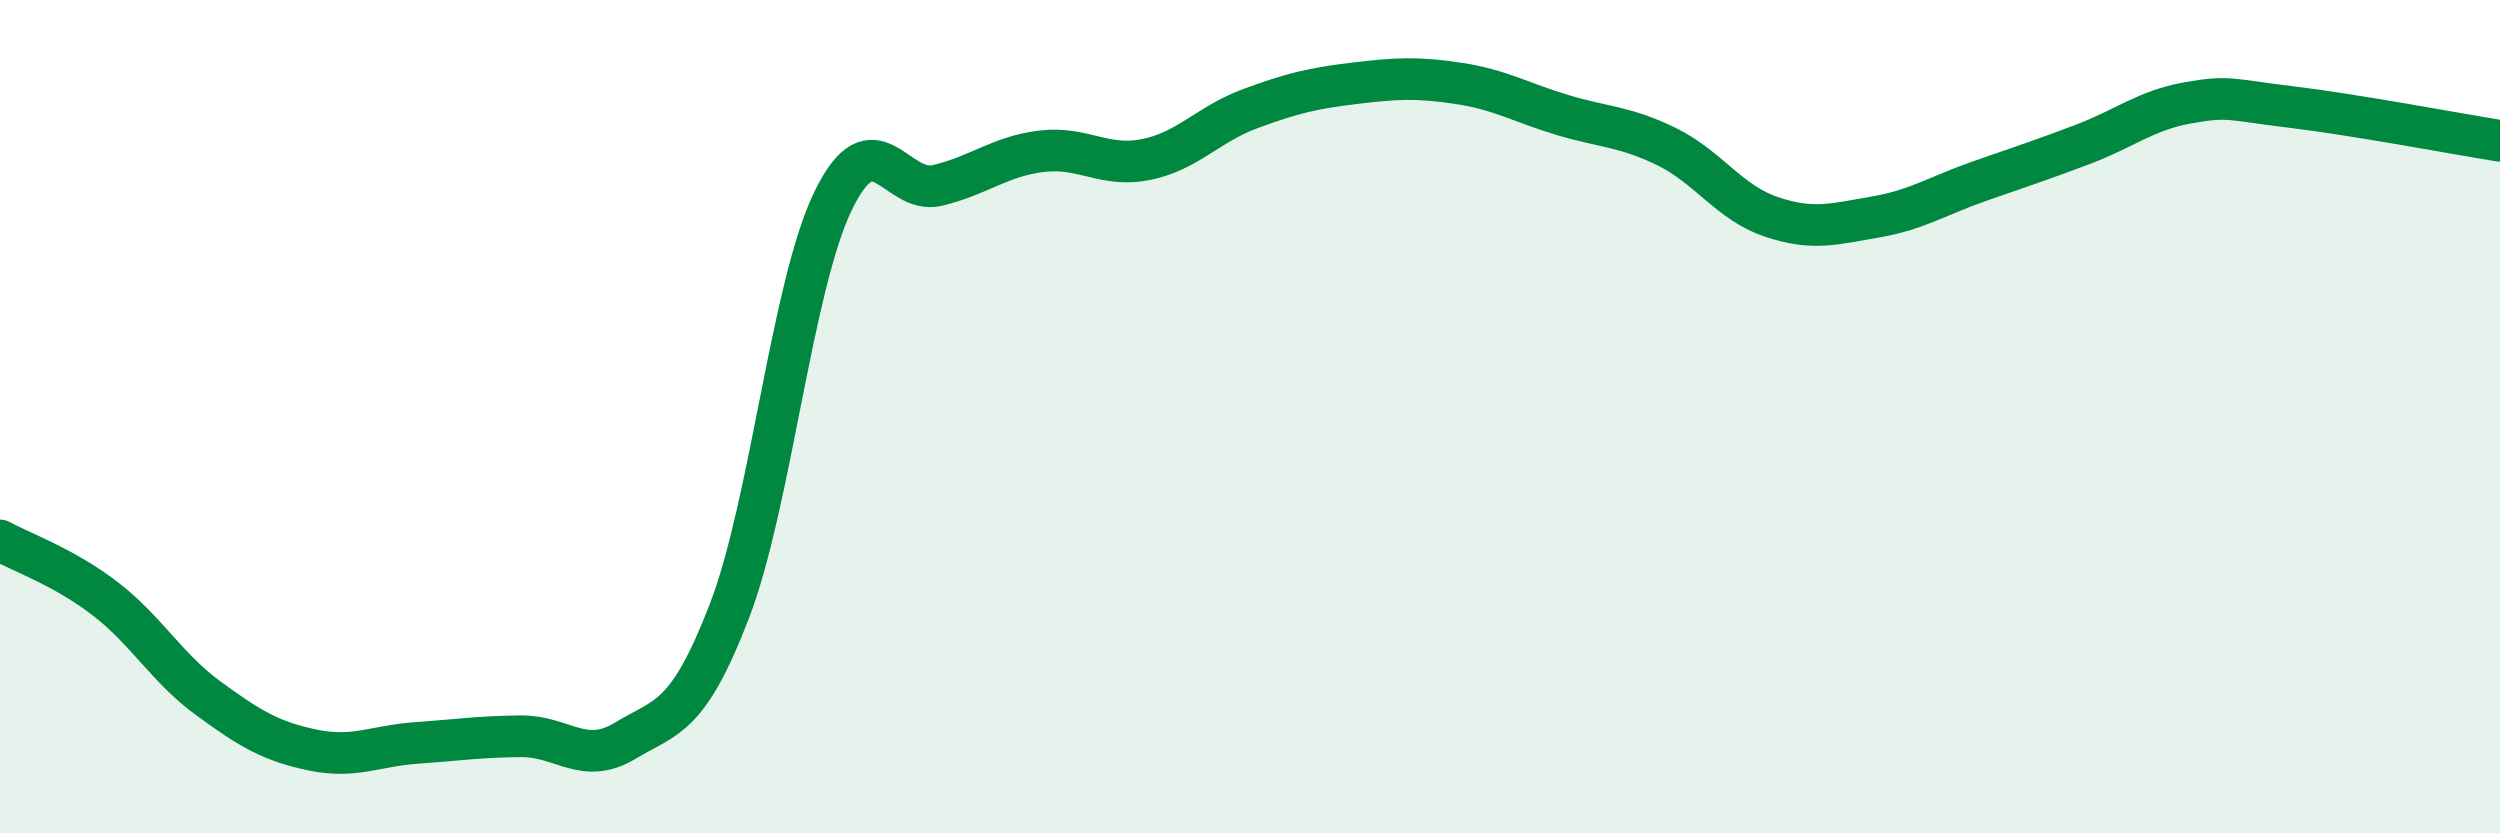 
    <svg width="60" height="20" viewBox="0 0 60 20" xmlns="http://www.w3.org/2000/svg">
      <path
        d="M 0,12.97 C 0.5,13.25 1.5,13.59 2.5,14.35 C 3.5,15.11 4,16.03 5,16.76 C 6,17.49 6.5,17.79 7.5,18 C 8.5,18.21 9,17.9 10,17.83 C 11,17.76 11.5,17.68 12.5,17.67 C 13.5,17.66 14,18.38 15,17.78 C 16,17.18 16.5,17.27 17.5,14.68 C 18.5,12.09 19,6.86 20,4.81 C 21,2.76 21.5,4.69 22.5,4.45 C 23.5,4.21 24,3.75 25,3.63 C 26,3.51 26.5,4.03 27.5,3.83 C 28.5,3.63 29,2.98 30,2.61 C 31,2.24 31.5,2.12 32.5,2 C 33.5,1.88 34,1.85 35,2 C 36,2.15 36.5,2.46 37.5,2.76 C 38.5,3.06 39,3.03 40,3.52 C 41,4.01 41.5,4.86 42.5,5.2 C 43.5,5.54 44,5.38 45,5.21 C 46,5.04 46.5,4.7 47.5,4.35 C 48.5,4 49,3.84 50,3.46 C 51,3.08 51.5,2.65 52.5,2.47 C 53.5,2.29 53.5,2.39 55,2.57 C 56.5,2.75 59,3.22 60,3.38L60 20L0 20Z"
        fill="#008740"
        opacity="0.1"
        stroke-linecap="round"
        stroke-linejoin="round"
      />
      <path
        d="M 0,12.97 C 0.5,13.25 1.5,13.59 2.5,14.35 C 3.5,15.11 4,16.03 5,16.76 C 6,17.49 6.5,17.79 7.5,18 C 8.5,18.21 9,17.9 10,17.83 C 11,17.76 11.5,17.68 12.5,17.67 C 13.5,17.66 14,18.38 15,17.78 C 16,17.18 16.5,17.27 17.5,14.68 C 18.5,12.09 19,6.86 20,4.81 C 21,2.76 21.5,4.69 22.5,4.45 C 23.5,4.21 24,3.75 25,3.63 C 26,3.51 26.5,4.03 27.5,3.83 C 28.5,3.63 29,2.98 30,2.61 C 31,2.24 31.5,2.12 32.5,2 C 33.5,1.88 34,1.85 35,2 C 36,2.15 36.5,2.46 37.5,2.76 C 38.5,3.06 39,3.03 40,3.52 C 41,4.01 41.5,4.86 42.5,5.2 C 43.5,5.54 44,5.38 45,5.21 C 46,5.04 46.5,4.7 47.5,4.35 C 48.5,4 49,3.84 50,3.46 C 51,3.08 51.5,2.65 52.5,2.47 C 53.5,2.29 53.5,2.39 55,2.57 C 56.5,2.75 59,3.22 60,3.38"
        stroke="#008740"
        stroke-width="1"
        fill="none"
        stroke-linecap="round"
        stroke-linejoin="round"
      />
    </svg>
  